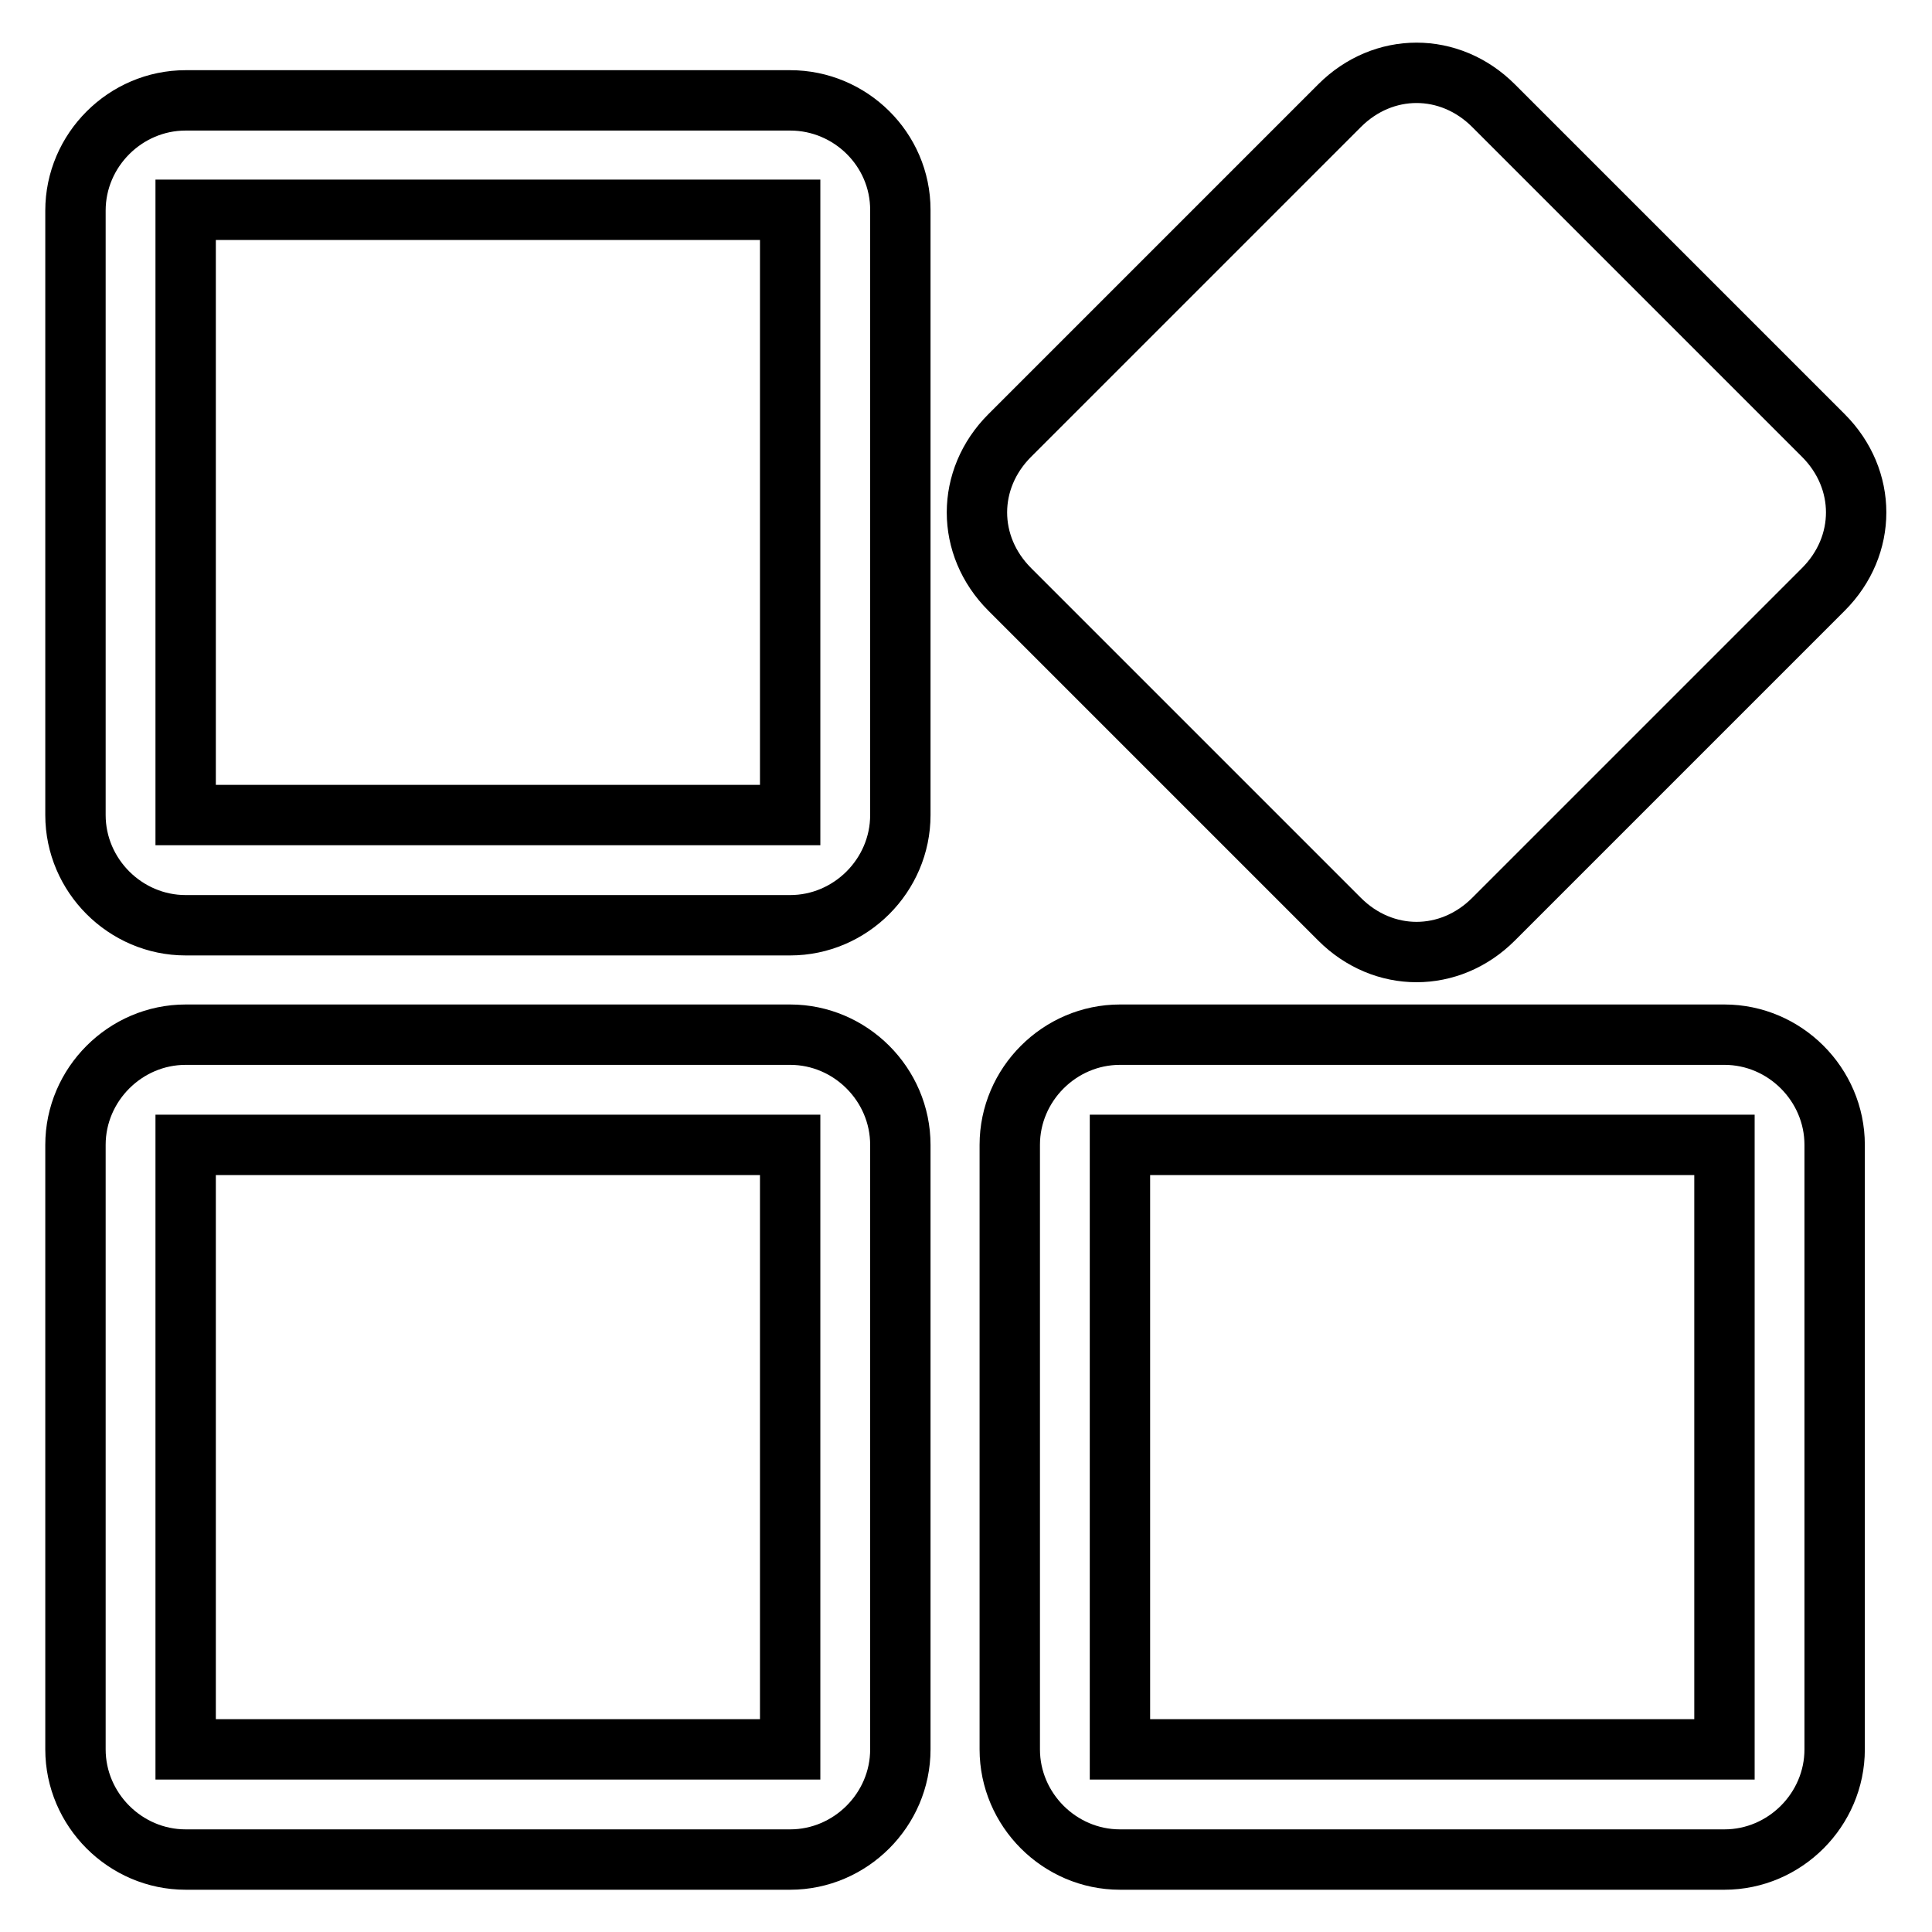 <?xml version="1.0" encoding="utf-8"?>
<!-- Svg Vector Icons : http://www.onlinewebfonts.com/icon -->
<!DOCTYPE svg PUBLIC "-//W3C//DTD SVG 1.1//EN" "http://www.w3.org/Graphics/SVG/1.1/DTD/svg11.dtd">
<svg version="1.1" xmlns="http://www.w3.org/2000/svg" xmlns:xlink="http://www.w3.org/1999/xlink" x="0px" y="0px" viewBox="0 0 256 256" enable-background="new 0 0 256 256" xml:space="preserve">
<g> <path stroke-width="8" fill-opacity="0" stroke="#000000"  d="M177.5,121.8c5.8,5.8,14.6,5.8,20.4,0l43.7-43.7c5.8-5.8,5.8-14.6,0-20.4L197.9,14 c-5.8-5.8-14.6-5.8-20.4,0l-43.7,43.7c-5.8,5.8-5.8,14.6,0,20.4L177.5,121.8z M104.7,13.3H24.6c-8,0-14.6,6.6-14.6,14.6V108 c0,8,6.6,14.6,14.6,14.6h80.1c8,0,14.6-6.6,14.6-14.6V27.8C119.3,19.8,112.7,13.3,104.7,13.3z M104.7,108H24.6V27.8h80.1V108z  M104.7,137.1H24.6c-8,0-14.6,6.6-14.6,14.6v80.1c0,8,6.6,14.6,14.6,14.6h80.1c8,0,14.6-6.6,14.6-14.6v-80.1 C119.3,143.7,112.7,137.1,104.7,137.1z M104.7,231.8H24.6v-80.1h80.1V231.8z M228.5,137.1h-80.1c-8,0-14.6,6.6-14.6,14.6v80.1 c0,8,6.6,14.6,14.6,14.6h80.1c8,0,14.6-6.6,14.6-14.6v-80.1C243.1,143.7,236.5,137.1,228.5,137.1z M228.5,231.8h-80.1v-80.1h80.1 V231.8z"/></g>
</svg>